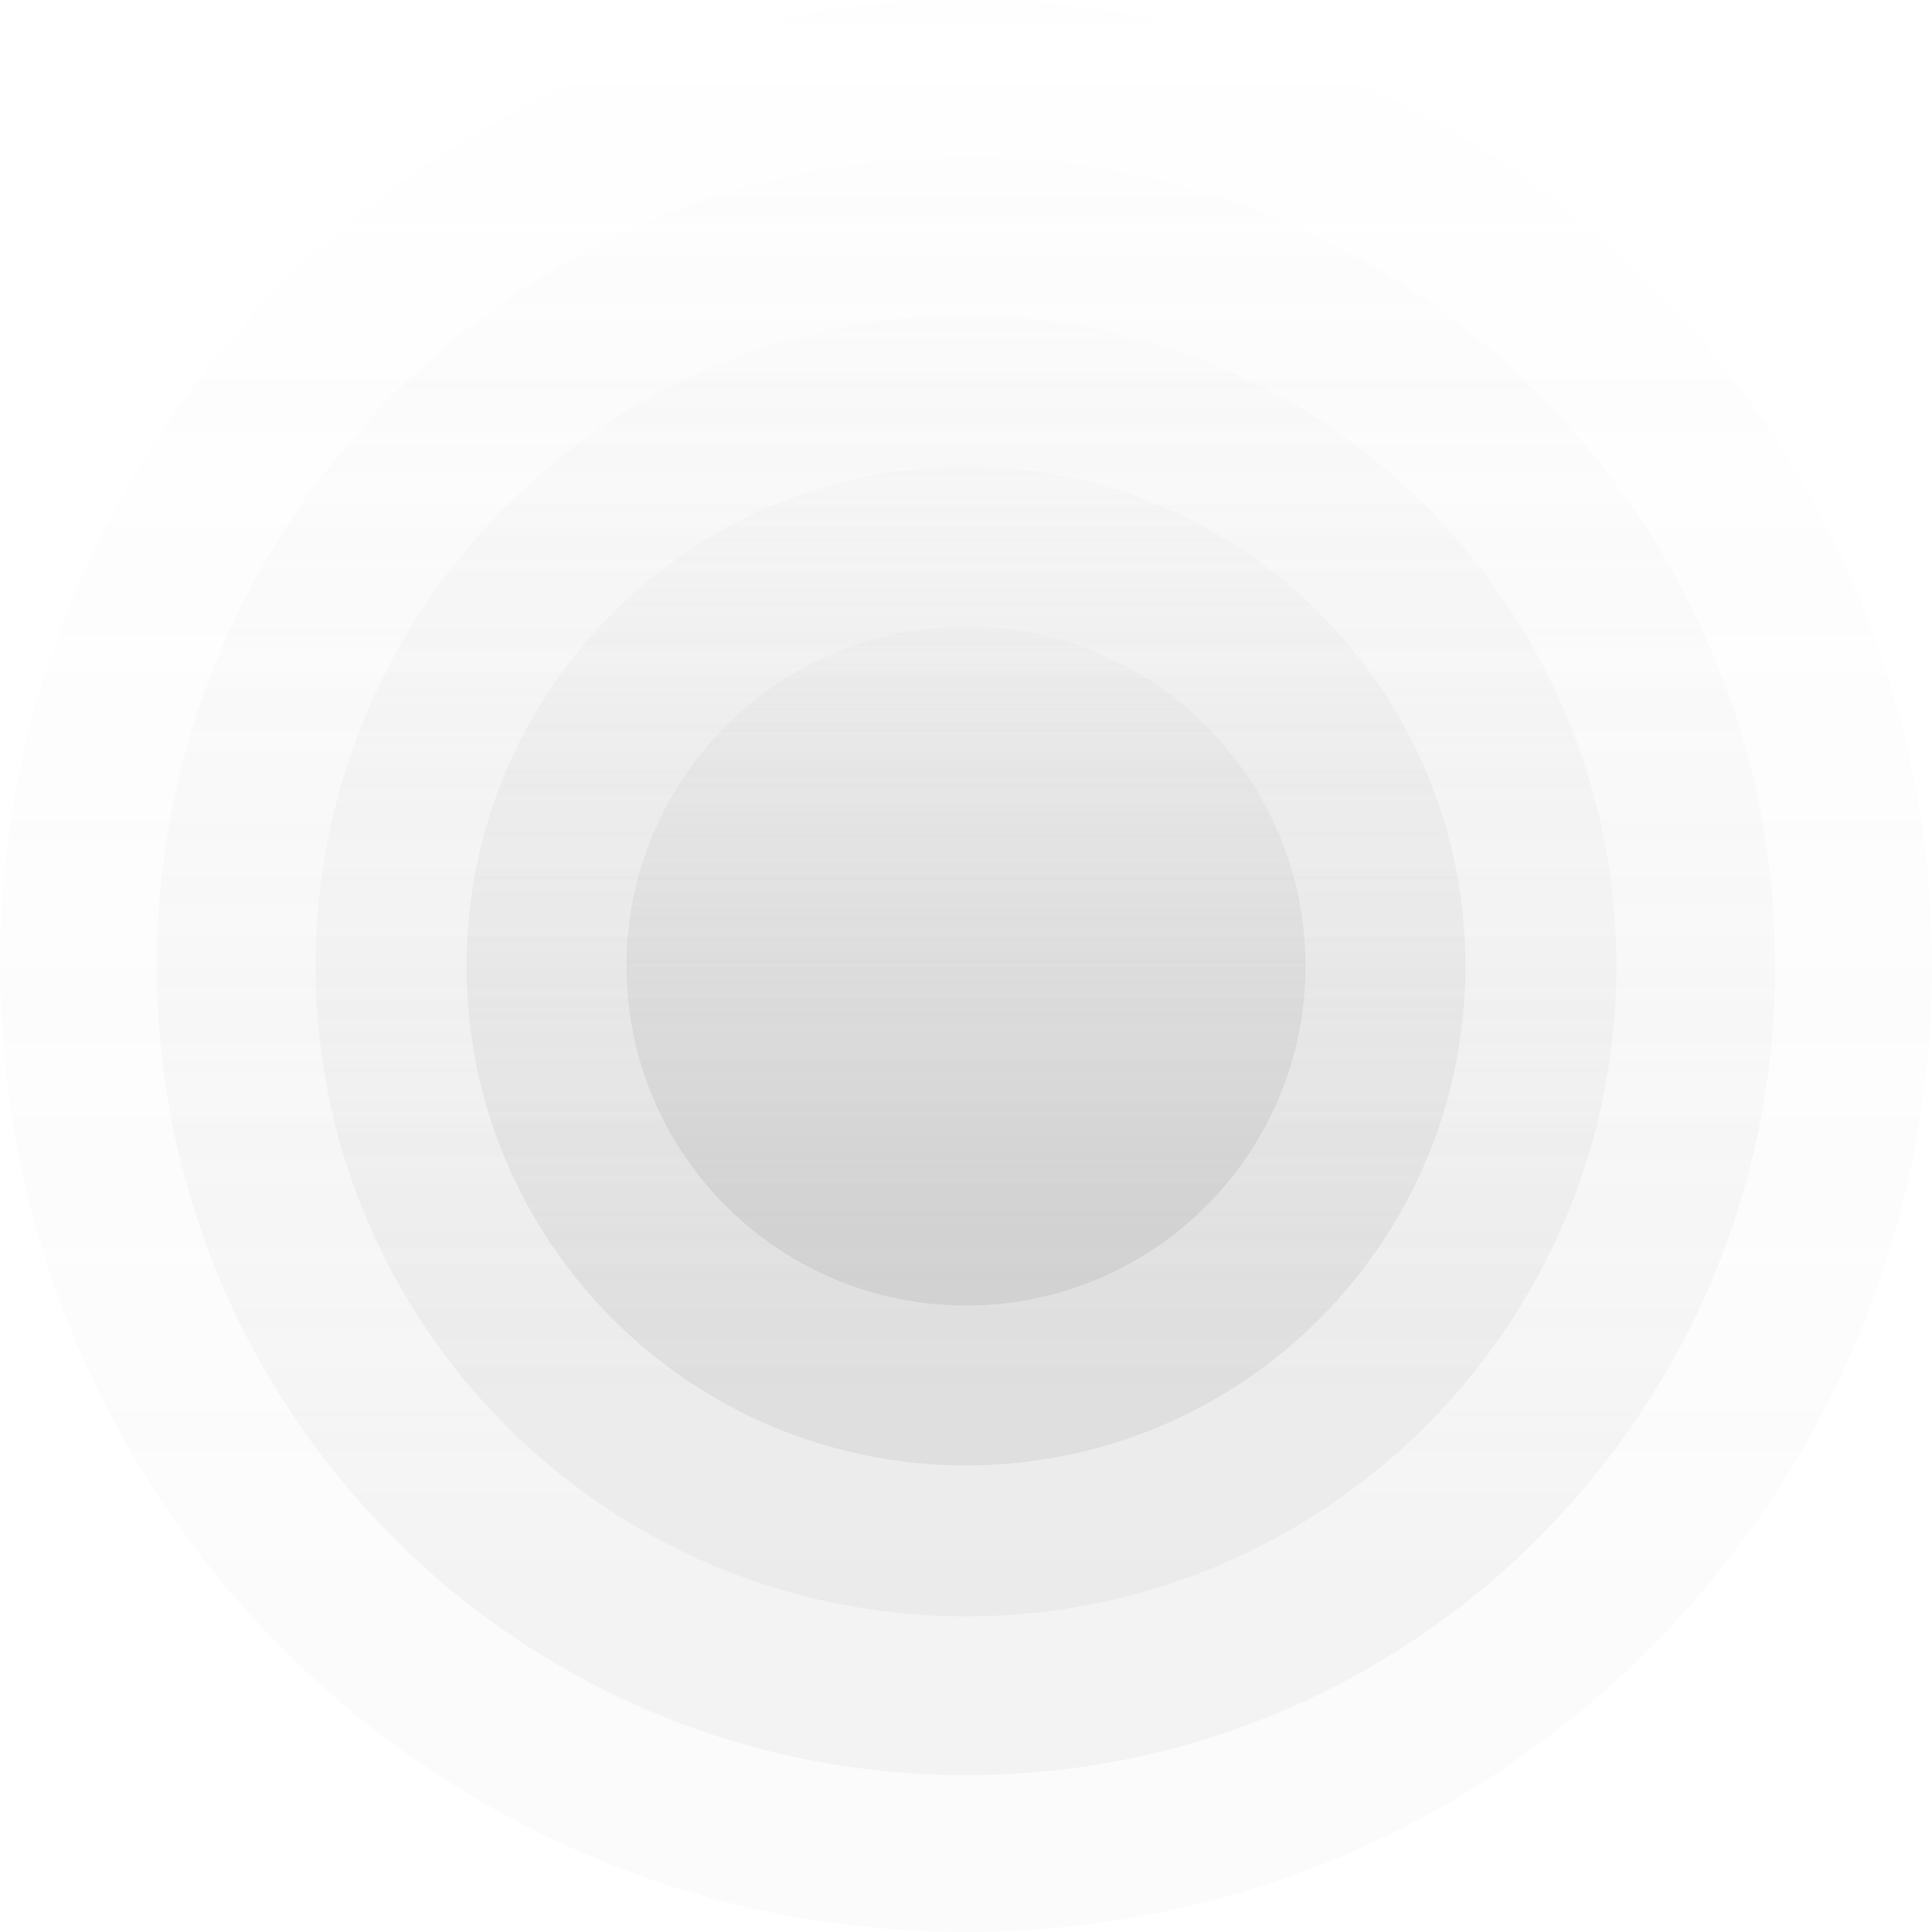 <?xml version="1.0" encoding="UTF-8"?>
<svg xmlns="http://www.w3.org/2000/svg" width="400" height="400" viewBox="0 0 400 400" fill="none">
  <path opacity="0.05" d="M200 400C310.457 400 400 310.457 400 200C400 89.543 310.457 0 200 0C89.543 0 0 89.543 0 200C0 310.457 89.543 400 200 400Z" fill="url(#paint0_linear_2897_814)"></path>
  <path opacity="0.1" d="M200.001 367.529C292.524 367.529 367.529 292.524 367.529 200.001C367.529 107.477 292.524 32.473 200.001 32.473C107.477 32.473 32.473 107.477 32.473 200.001C32.473 292.524 107.477 367.529 200.001 367.529Z" fill="url(#paint1_linear_2897_814)"></path>
  <path opacity="0.15" d="M200.001 334.657C274.371 334.657 334.659 274.369 334.659 199.999C334.659 125.63 274.371 65.342 200.001 65.342C125.632 65.342 65.344 125.63 65.344 199.999C65.344 274.369 125.632 334.657 200.001 334.657Z" fill="url(#paint2_linear_2897_814)"></path>
  <path opacity="0.25" d="M199.999 303.405C257.108 303.405 303.405 257.108 303.405 199.999C303.405 142.89 257.108 96.594 199.999 96.594C142.89 96.594 96.594 142.89 96.594 199.999C96.594 257.108 142.89 303.405 199.999 303.405Z" fill="url(#paint3_linear_2897_814)"></path>
  <path opacity="0.35" d="M200 270.297C238.824 270.297 270.297 238.824 270.297 200C270.297 161.176 238.824 129.703 200 129.703C161.176 129.703 129.703 161.176 129.703 200C129.703 238.824 161.176 270.297 200 270.297Z" fill="url(#paint4_linear_2897_814)"></path>
  <defs>
    <linearGradient id="paint0_linear_2897_814" x1="364.012" y1="1.384" x2="364.012" y2="412.472" gradientUnits="userSpaceOnUse">
      <stop offset="0.005" stop-color="#B8B8B8" stop-opacity="0.16"></stop>
      <stop offset="0.8" stop-color="#B8B8B8"></stop>
    </linearGradient>
    <linearGradient id="paint1_linear_2897_814" x1="337.383" y1="33.632" x2="337.383" y2="377.976" gradientUnits="userSpaceOnUse">
      <stop offset="0.005" stop-color="#B8B8B8" stop-opacity="0.16"></stop>
      <stop offset="0.8" stop-color="#B8B8B8"></stop>
    </linearGradient>
    <linearGradient id="paint2_linear_2897_814" x1="310.428" y1="66.274" x2="310.428" y2="343.054" gradientUnits="userSpaceOnUse">
      <stop offset="0.005" stop-color="#B8B8B8" stop-opacity="0.16"></stop>
      <stop offset="0.8" stop-color="#B8B8B8"></stop>
    </linearGradient>
    <linearGradient id="paint3_linear_2897_814" x1="284.798" y1="97.309" x2="284.798" y2="309.853" gradientUnits="userSpaceOnUse">
      <stop offset="0.005" stop-color="#B8B8B8" stop-opacity="0.16"></stop>
      <stop offset="0.8" stop-color="#B8B8B8"></stop>
    </linearGradient>
    <linearGradient id="paint4_linear_2897_814" x1="257.647" y1="130.19" x2="257.647" y2="274.681" gradientUnits="userSpaceOnUse">
      <stop offset="0.005" stop-color="#B8B8B8" stop-opacity="0.16"></stop>
      <stop offset="0.8" stop-color="#B8B8B8"></stop>
    </linearGradient>
  </defs>
</svg>
